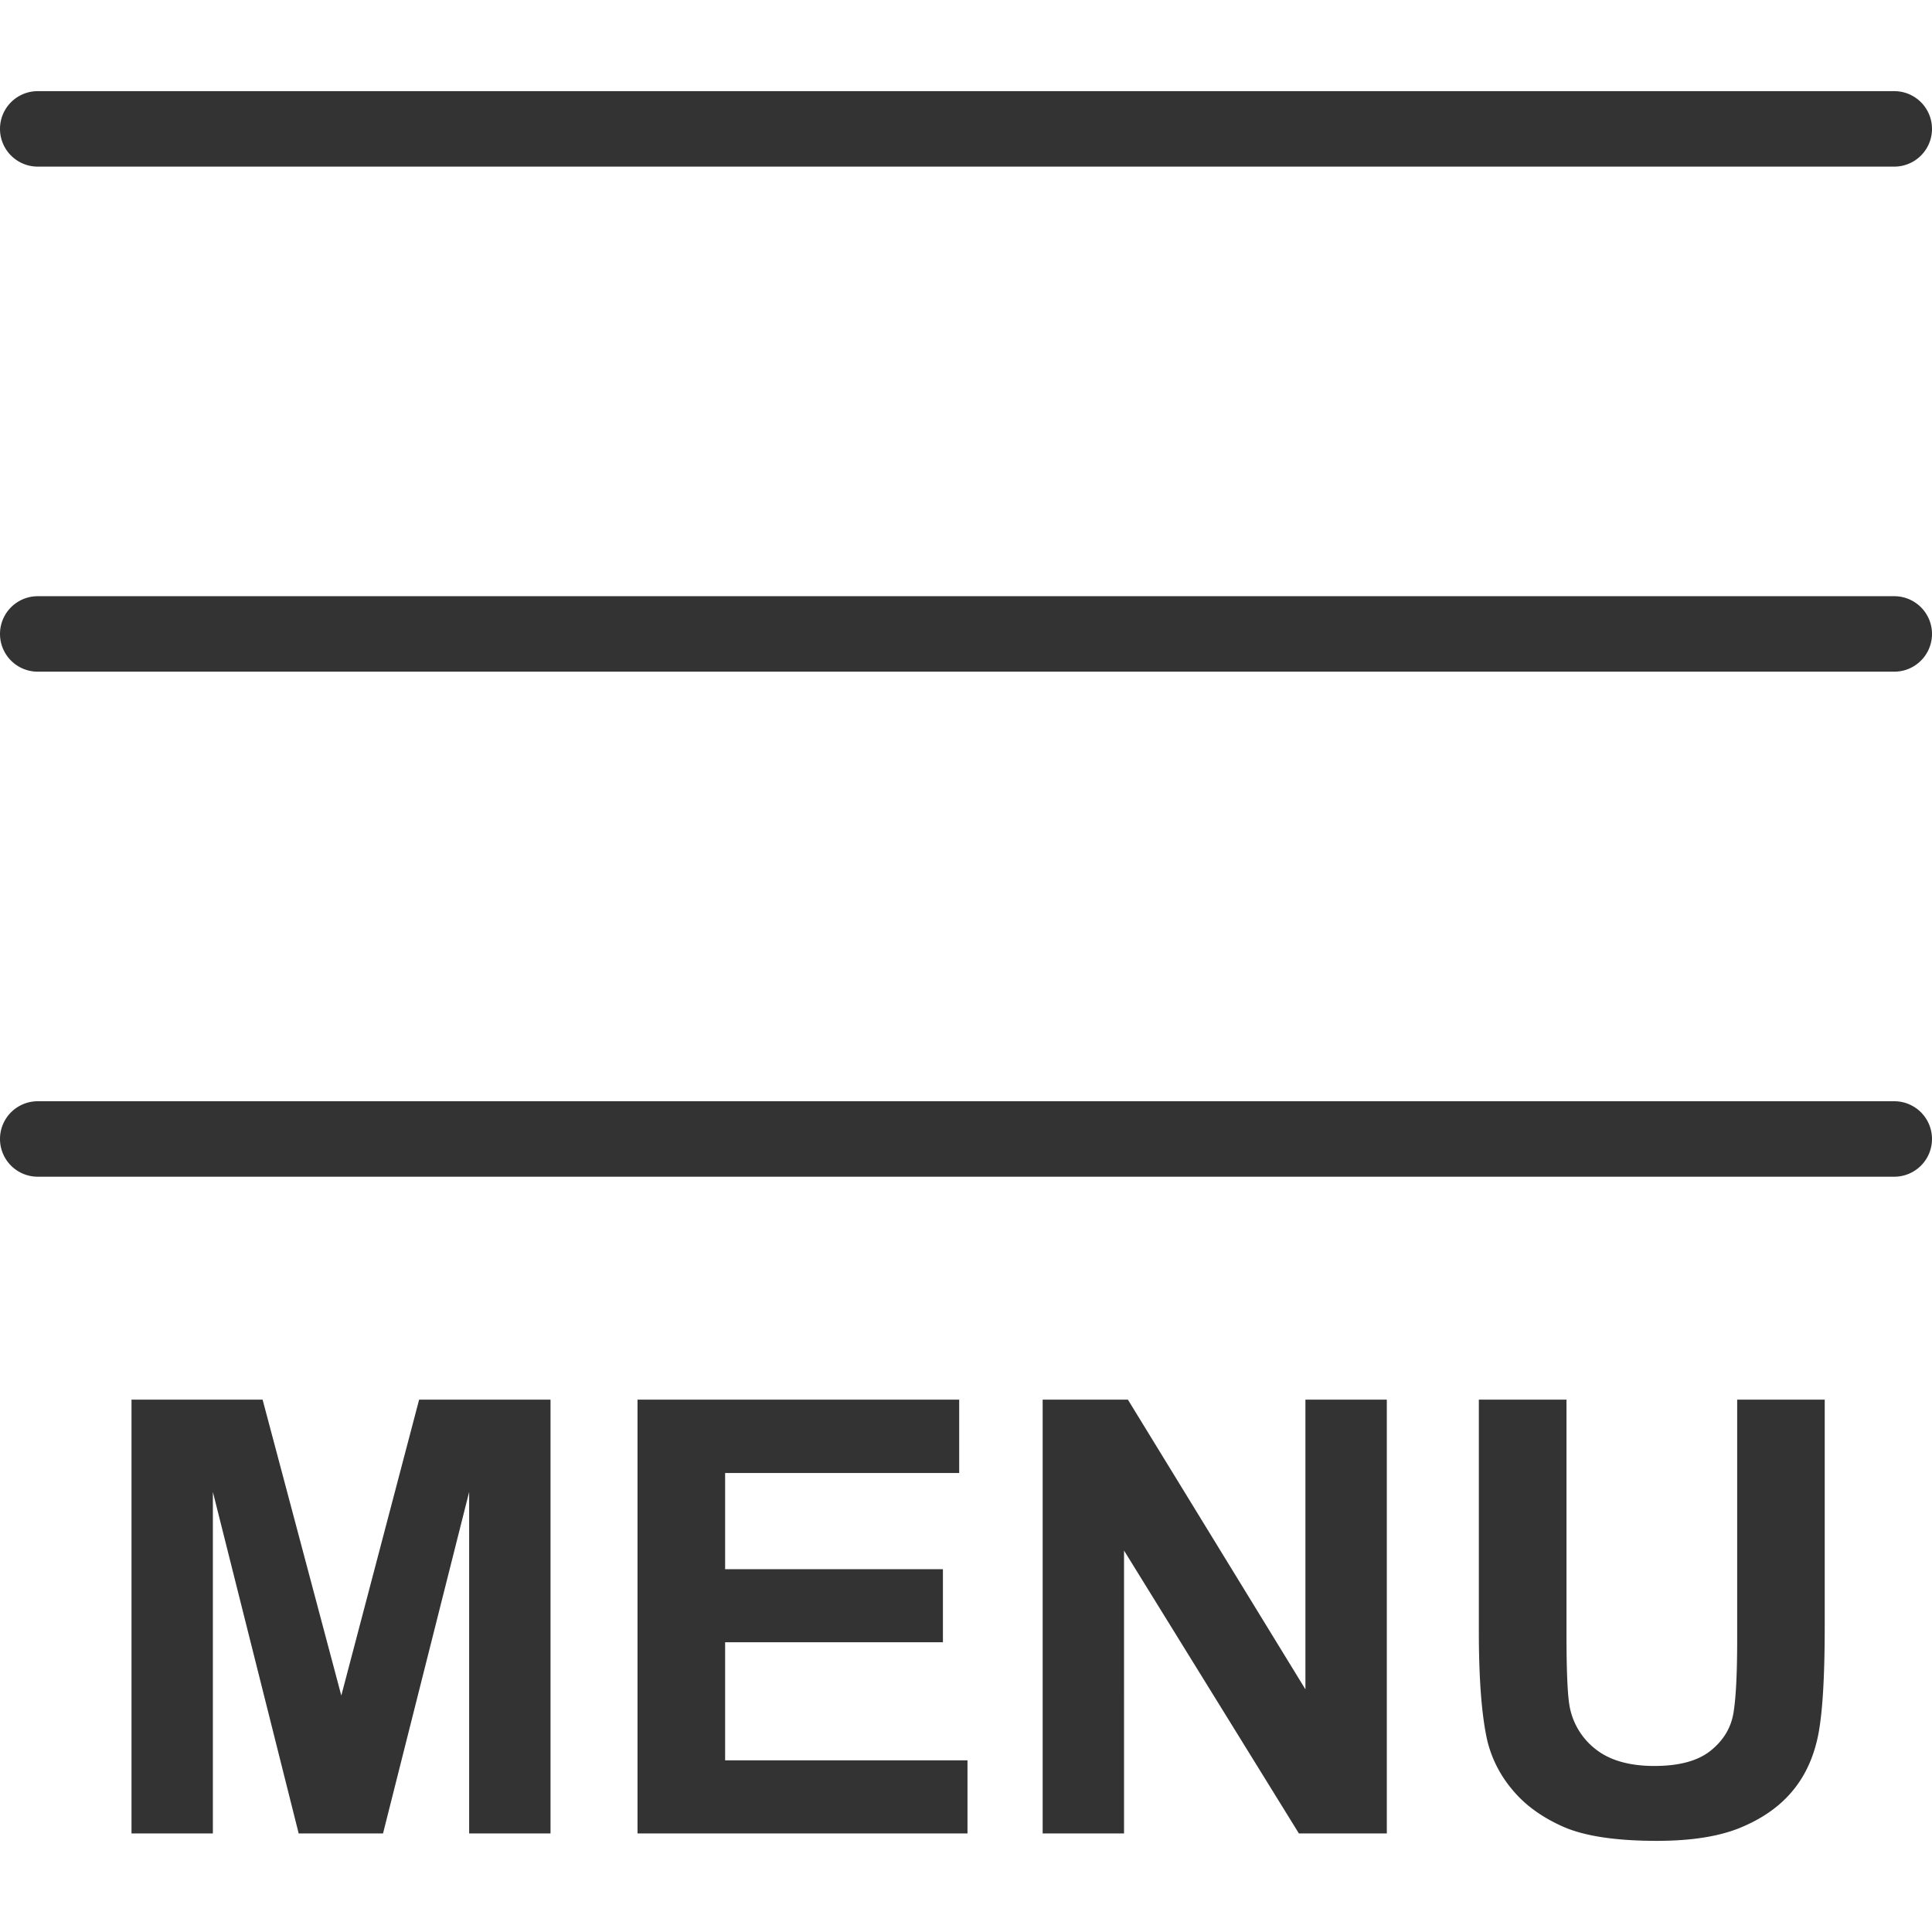<?xml version="1.0" standalone="no"?><!DOCTYPE svg PUBLIC "-//W3C//DTD SVG 1.1//EN" "http://www.w3.org/Graphics/SVG/1.1/DTD/svg11.dtd"><svg t="1702257322635" class="icon" viewBox="0 0 1024 1024" version="1.1" xmlns="http://www.w3.org/2000/svg" p-id="10124" xmlns:xlink="http://www.w3.org/1999/xlink" width="11679" height="11679"><path d="M20 88.31h984a20 20 0 0 0 0-40H20a20 20 0 0 0 0 40zM1004 316H20a20 20 0 0 0 0 40h984a20 20 0 0 0 0-40zM1004 583.68H20a20 20 0 0 0 0 40h984a20 20 0 0 0 0-40zM180.9 898.68l-41.72-156.85H69.7v229.94h43.13v-181l45.48 181h44.7l45.65-181v181h43.13V741.83h-69.64L180.9 898.68zM384.33 870.44h115.44V831.7H384.33v-50.97h124.06v-38.9H337.9v229.94h174.89v-38.75H384.33v-62.58zM691.9 895.38l-94.1-153.55h-45.17v229.94h43.13V821.82l92.69 149.95h46.59V741.83H691.9v153.55zM920.74 869q0 27.3-2 39.06t-12.07 19.84q-10.09 8.1-29.84 8.1-19.46 0-30.67-8.55A37.2 37.2 0 0 1 832 904.79q-1.72-8.77-1.73-38.42V741.83h-46.45v122.65q0 38.6 4.54 58.35a63.28 63.28 0 0 0 13 25.49q9.89 12.15 26.9 19.76t50 7.61q27.28 0 44.23-7t27-18.75q10.13-11.76 13.88-28.86t3.77-58.5V741.83h-46.4z" p-id="10125" fill="#333333"></path></svg>